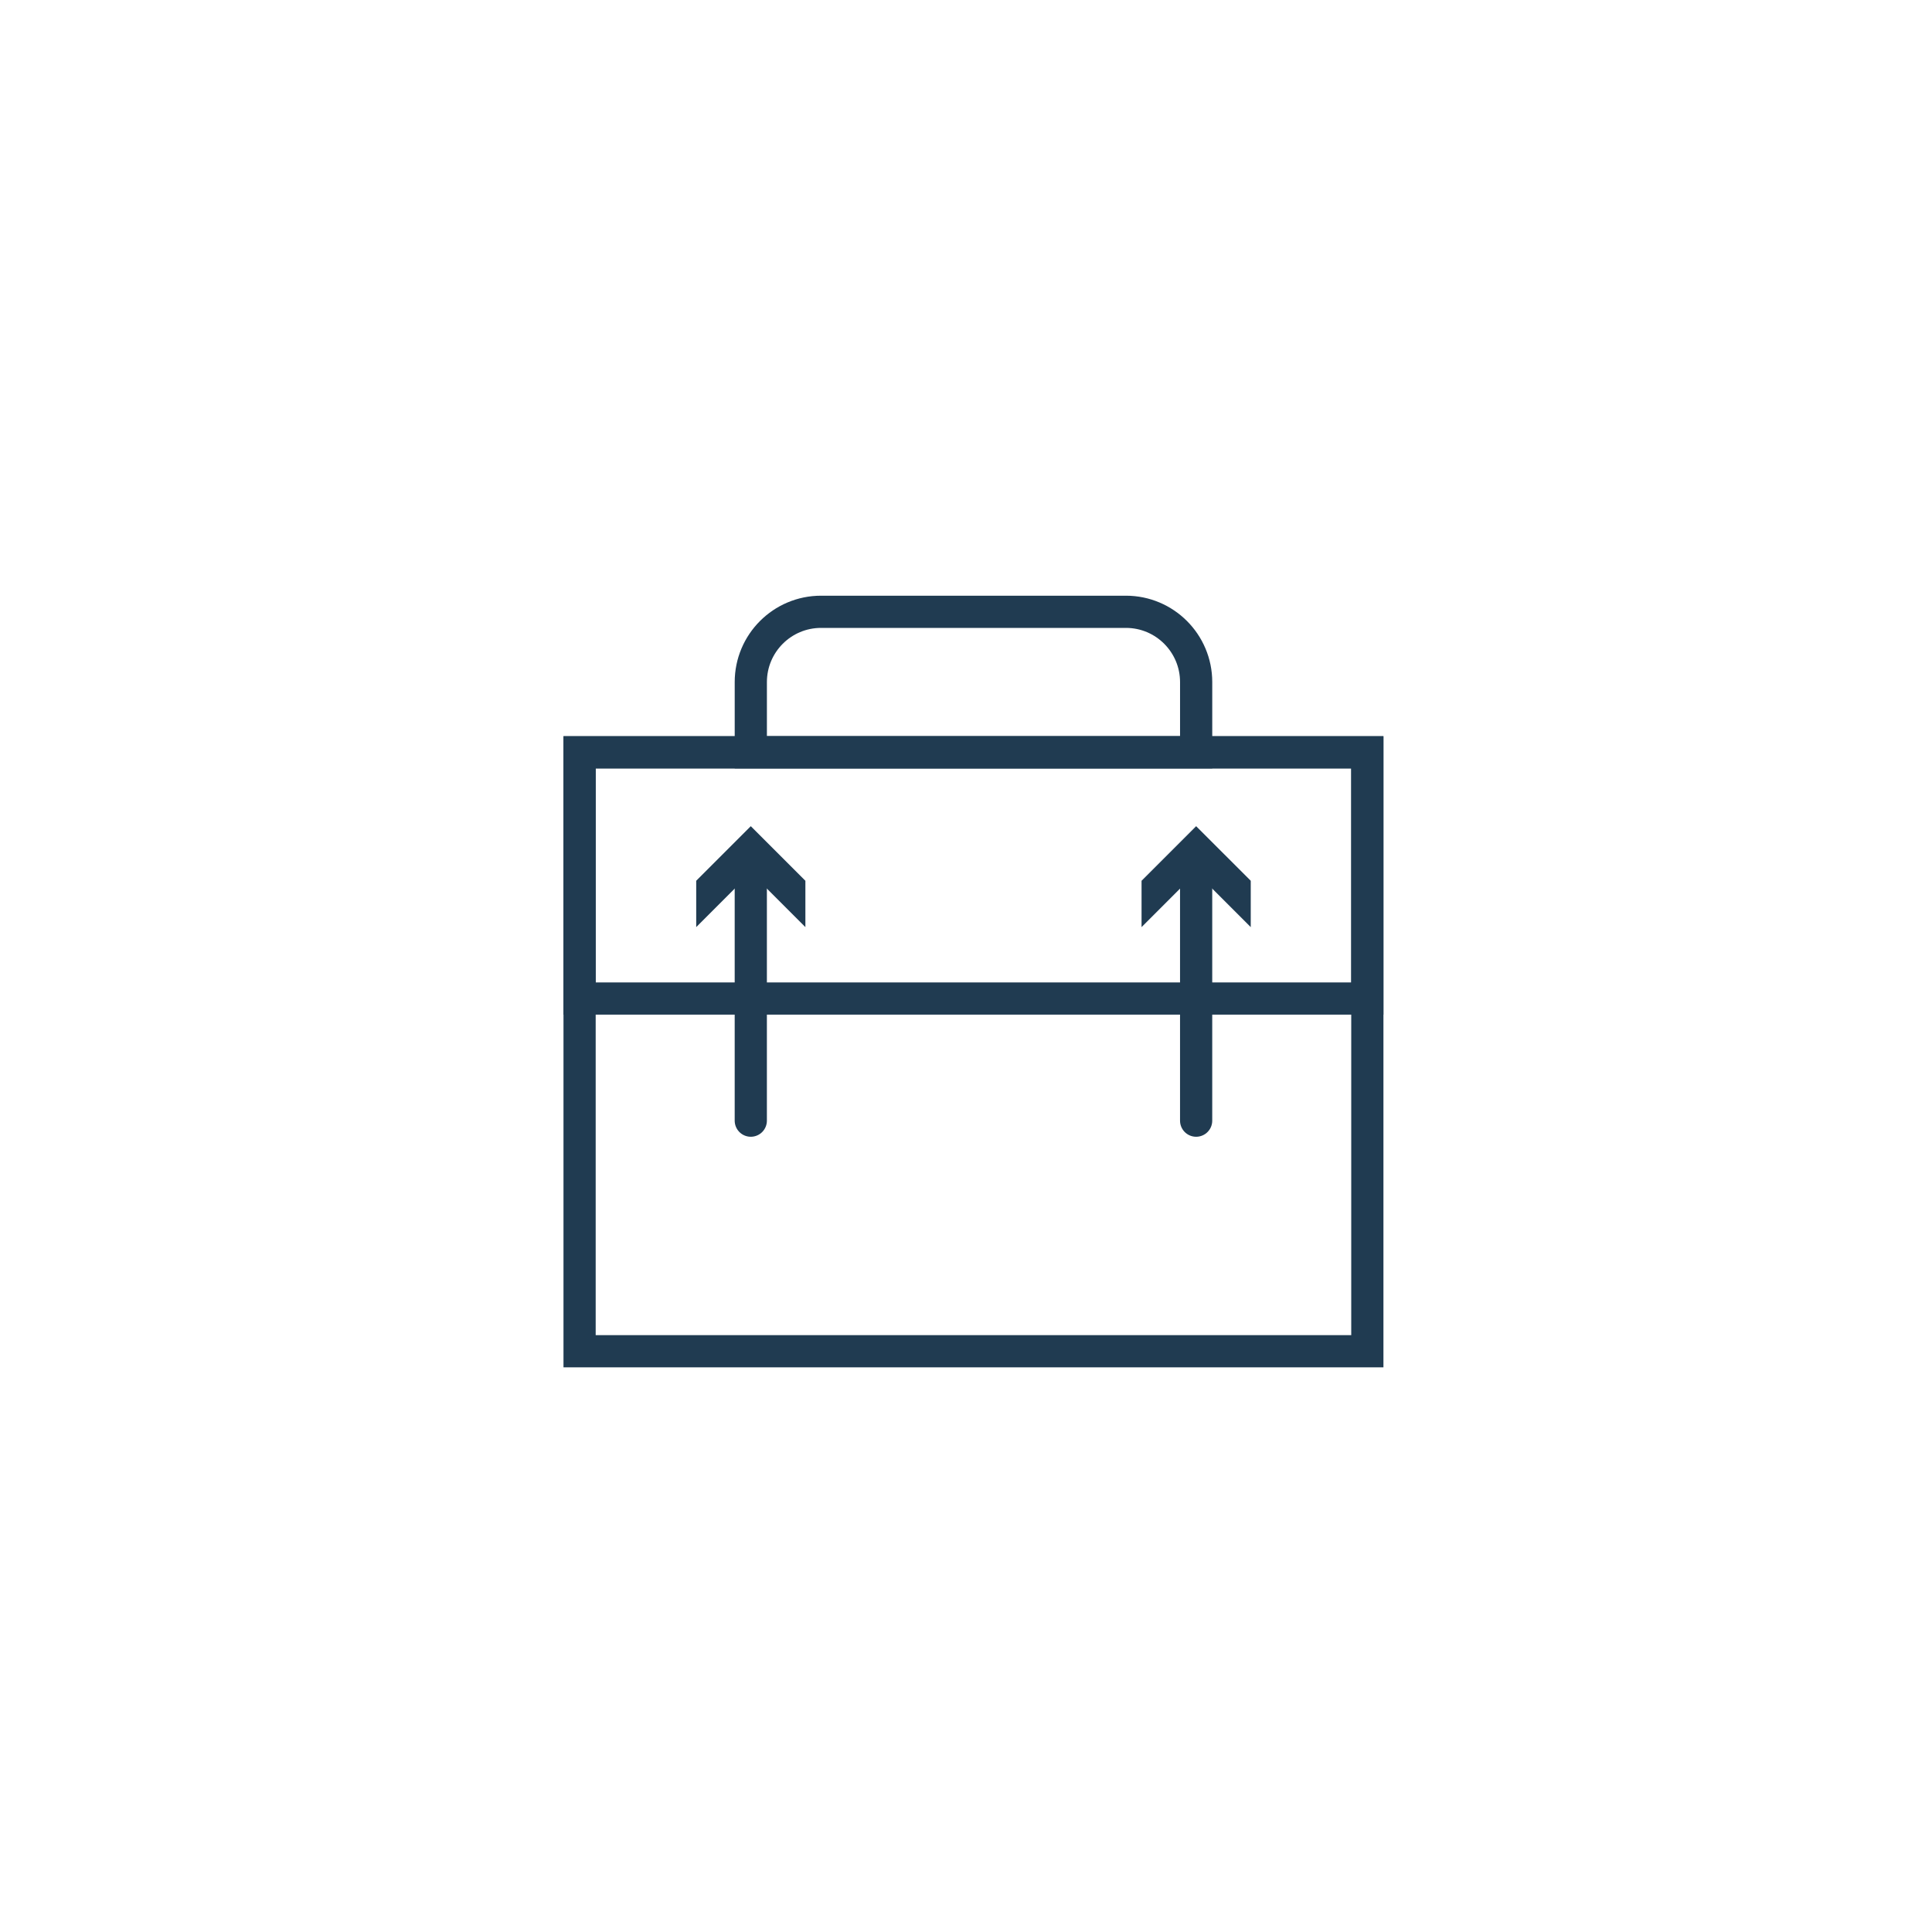 <?xml version="1.0" encoding="UTF-8"?>
<svg width="120px" height="120px" viewBox="0 0 120 120" version="1.1" xmlns="http://www.w3.org/2000/svg" xmlns:xlink="http://www.w3.org/1999/xlink">
    <!-- Generator: Sketch 61.2 (89653) - https://sketch.com -->
    <title>Icon - Corporate Actions</title>
    <desc>Created with Sketch.</desc>
    <g id="Icon---Corporate-Actions" stroke="none" stroke-width="1" fill="none" fill-rule="evenodd">
        <g id="Icon---Corporate-Actions-Copy" transform="translate(36, 37)">
            <line x1="10.633" y1="32.606" x2="10.633" y2="16.602" id="Stroke-1" stroke="#203B51" stroke-width="2" stroke-linecap="round"></line>
            <polygon id="Fill-2" fill="#203B51" points="14.024 20.585 10.633 17.192 7.243 20.585 7.243 17.706 10.633 14.316 14.024 17.706"></polygon>
            <line x1="38.294" y1="32.606" x2="38.294" y2="16.602" id="Stroke-3" stroke="#203B51" stroke-width="2" stroke-linecap="round"></line>
            <polygon id="Fill-4" fill="#203B51" points="41.686 20.585 38.294 17.192 34.904 20.585 34.904 17.706 38.294 14.316 41.686 17.706"></polygon>
            <g id="Group-9" transform="translate(0, 0.929)" stroke="#203B51" stroke-linecap="round" stroke-width="2">
                <polygon id="Stroke-5" points="-0.001 46 48.928 46 48.928 8.799 -0.001 8.799"></polygon>
                <polygon id="Stroke-7" points="-0.001 24.093 48.928 24.093 48.928 8.799 -0.001 8.799"></polygon>
                <path d="M14.998,0.071 L33.932,0.071 C36.342,0.071 38.295,2.026 38.295,4.436 L38.295,8.8 L10.634,8.8 L10.634,4.436 C10.634,2.026 12.588,0.071 14.998,0.071 Z" id="Stroke-8"></path>
            </g>
        </g>
    </g>
</svg>